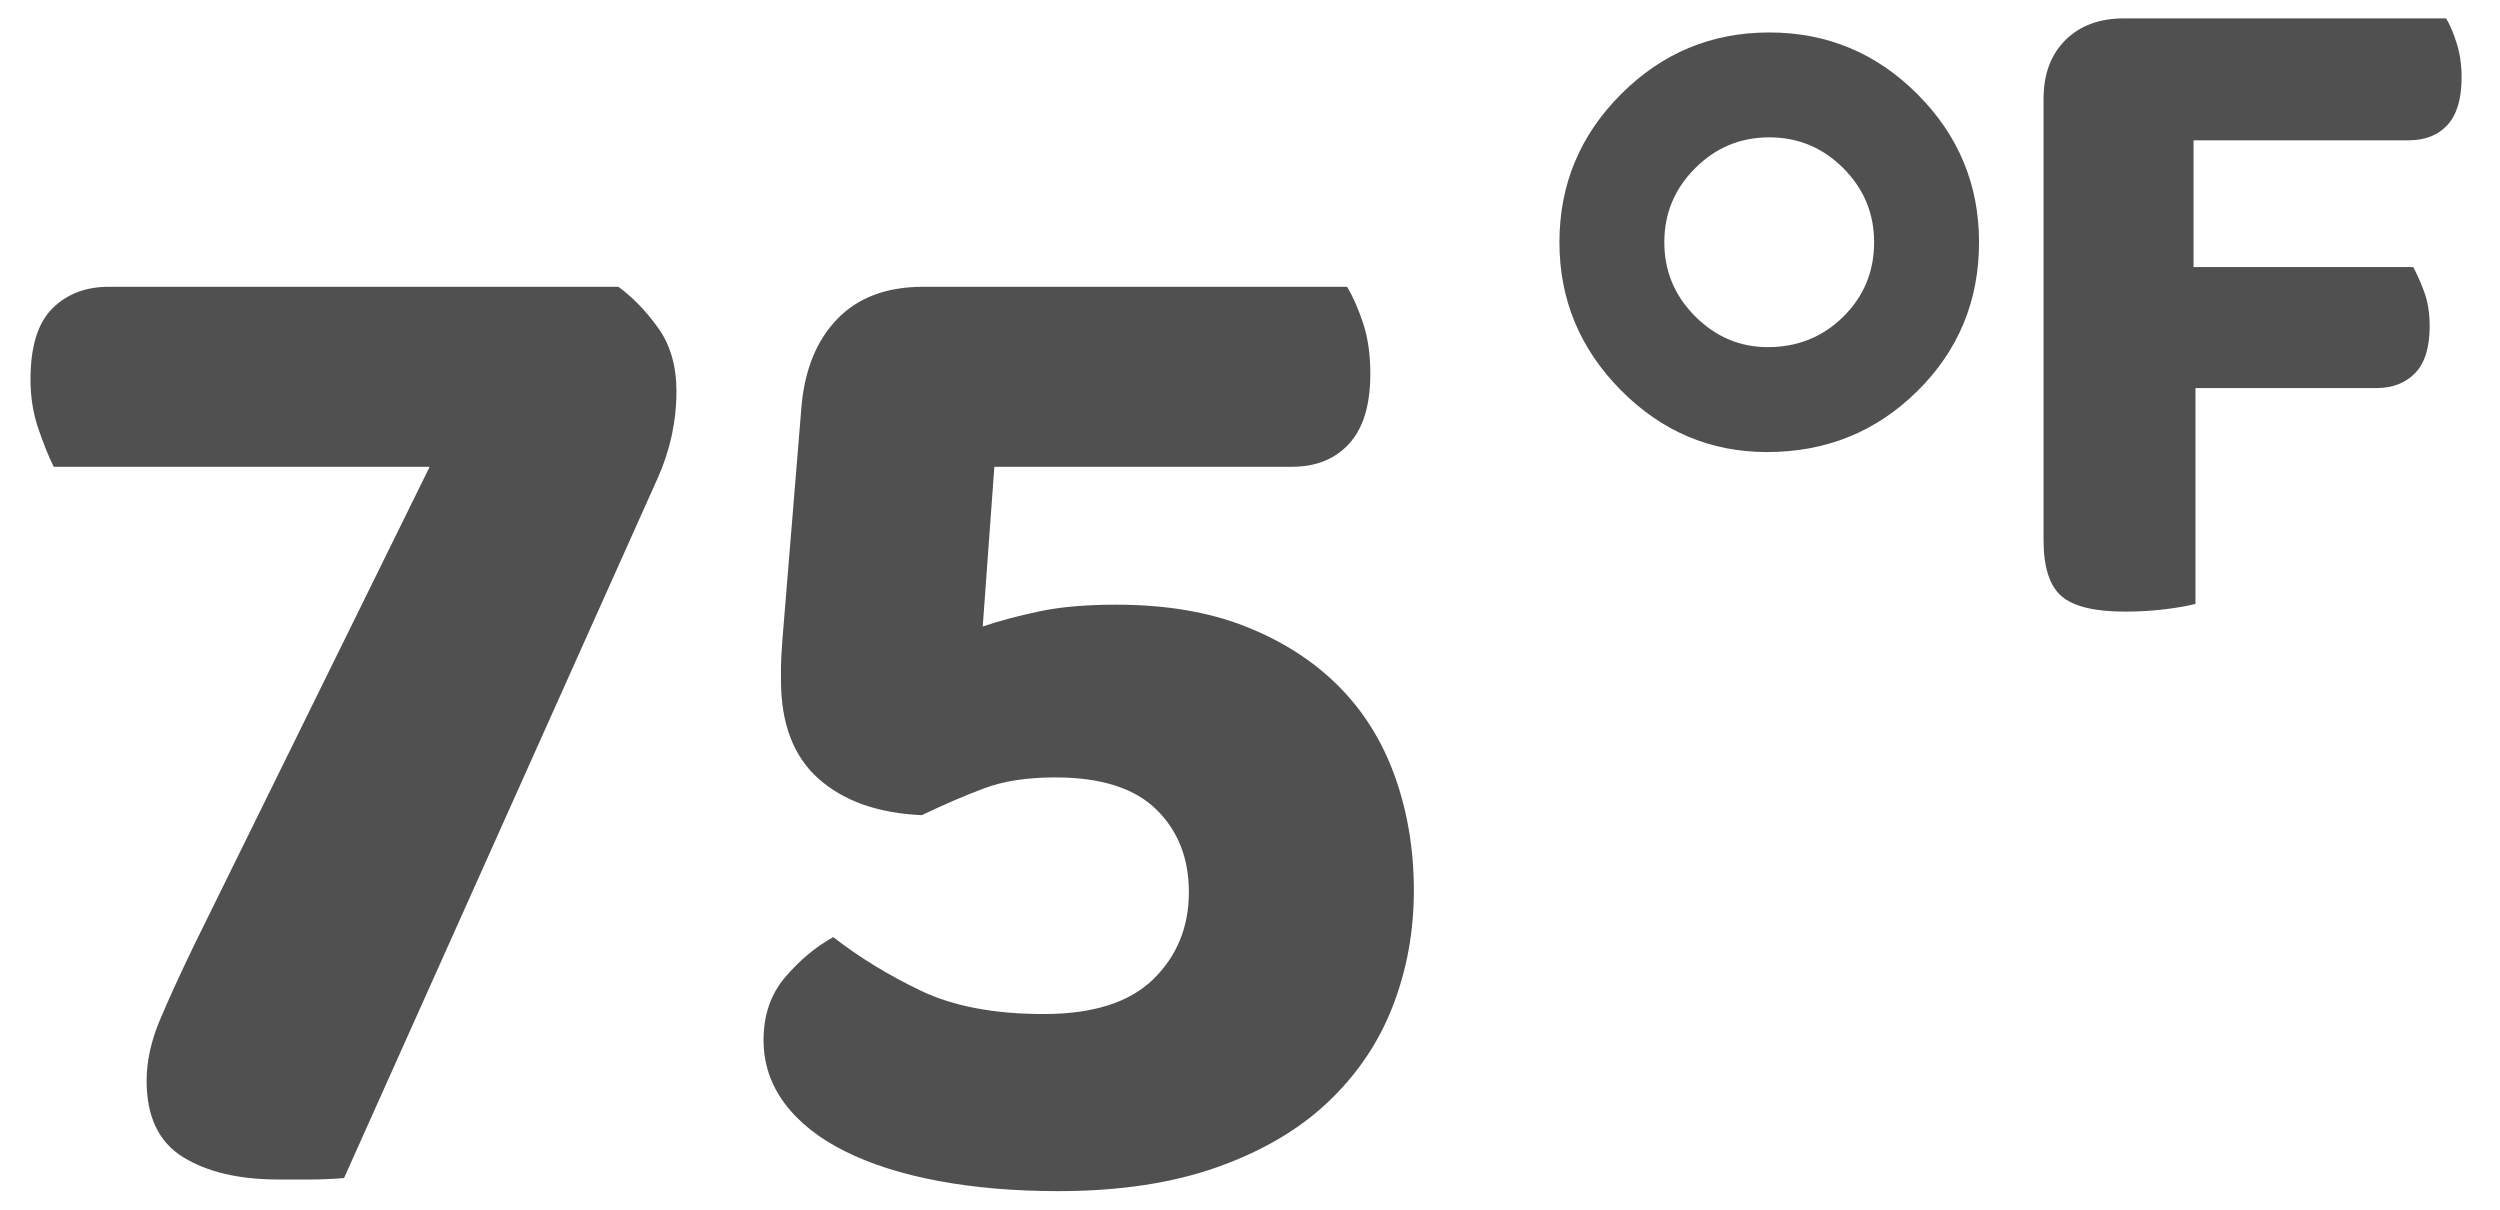<?xml version="1.0" encoding="UTF-8"?>
<svg width="62px" height="30px" viewBox="0 0 62 30" version="1.1" xmlns="http://www.w3.org/2000/svg" xmlns:xlink="http://www.w3.org/1999/xlink">
    <!-- Generator: Sketch 64 (93537) - https://sketch.com -->
    <title>Group</title>
    <desc>Created with Sketch.</desc>
    <g id="Page-1" stroke="none" stroke-width="1" fill="none" fill-rule="evenodd">
        <g id="Style-Tile-v2" transform="translate(-677, -1022)" fill="#505050" fill-rule="nonzero">
            <g id="Group" transform="translate(677, 1012)">
                <g id="subhead">
                    <path d="M7.686,39.252 C7.938,39.252 8.22,39.24 8.532,39.216 L8.532,39.216 L16.308,21.864 C16.62,21.168 16.776,20.448 16.776,19.704 C16.776,19.08 16.626,18.558 16.326,18.138 C16.026,17.718 15.696,17.376 15.336,17.112 L15.336,17.112 L2.7,17.112 C2.124,17.112 1.656,17.292 1.296,17.652 C0.936,18.012 0.756,18.6 0.756,19.416 C0.756,19.848 0.822,20.256 0.954,20.64 C1.086,21.024 1.212,21.336 1.332,21.576 L1.332,21.576 L10.656,21.576 L4.824,33.42 C4.464,34.164 4.176,34.794 3.96,35.31 C3.744,35.826 3.636,36.324 3.636,36.804 C3.636,37.692 3.936,38.322 4.536,38.694 C5.136,39.066 5.928,39.252 6.912,39.252 L6.912,39.252 L7.686,39.252 Z M26.244,39.54 C27.756,39.54 29.07,39.342 30.186,38.946 C31.302,38.55 32.22,38.01 32.94,37.326 C33.66,36.642 34.194,35.85 34.542,34.95 C34.89,34.05 35.064,33.096 35.064,32.088 C35.064,31.08 34.908,30.138 34.596,29.262 C34.284,28.386 33.816,27.636 33.192,27.012 C32.568,26.388 31.8,25.896 30.888,25.536 C29.976,25.176 28.908,24.996 27.684,24.996 C26.94,24.996 26.31,25.05 25.794,25.158 C25.278,25.266 24.804,25.392 24.372,25.536 L24.372,25.536 L24.66,21.576 L32.04,21.576 C32.64,21.576 33.114,21.384 33.462,21 C33.81,20.616 33.984,20.04 33.984,19.272 C33.984,18.792 33.924,18.372 33.804,18.012 C33.684,17.652 33.552,17.352 33.408,17.112 L33.408,17.112 L22.896,17.112 C21.984,17.112 21.27,17.382 20.754,17.922 C20.238,18.462 19.944,19.2 19.872,20.136 L19.872,20.136 L19.404,25.86 C19.38,26.196 19.368,26.424 19.368,26.544 L19.368,26.544 L19.368,26.868 C19.368,27.948 19.68,28.764 20.304,29.316 C20.928,29.868 21.78,30.168 22.86,30.216 C23.412,29.952 23.928,29.73 24.408,29.55 C24.888,29.37 25.476,29.28 26.172,29.28 C27.3,29.28 28.134,29.544 28.674,30.072 C29.214,30.6 29.484,31.284 29.484,32.124 C29.484,32.988 29.19,33.708 28.602,34.284 C28.014,34.86 27.108,35.148 25.884,35.148 C24.66,35.148 23.646,34.956 22.842,34.572 C22.038,34.188 21.312,33.744 20.664,33.24 C20.232,33.48 19.836,33.81 19.476,34.23 C19.116,34.65 18.936,35.172 18.936,35.796 C18.936,36.372 19.11,36.894 19.458,37.362 C19.806,37.83 20.304,38.226 20.952,38.55 C21.6,38.874 22.374,39.12 23.274,39.288 C24.174,39.456 25.164,39.54 26.244,39.54 Z M43.824,21.211 C45.289,21.211 46.531,20.707 47.551,19.699 C48.57,18.691 49.08,17.461 49.08,16.008 C49.08,14.578 48.57,13.354 47.551,12.334 C46.531,11.314 45.306,10.805 43.877,10.805 C42.447,10.805 41.222,11.314 40.203,12.334 C39.183,13.354 38.674,14.578 38.674,16.008 C38.674,17.426 39.18,18.647 40.194,19.673 C41.208,20.698 42.418,21.211 43.824,21.211 Z M43.842,18.609 C43.15,18.609 42.55,18.354 42.04,17.845 C41.53,17.335 41.275,16.723 41.275,16.008 C41.275,15.293 41.53,14.681 42.04,14.171 C42.55,13.661 43.162,13.406 43.877,13.406 C44.592,13.406 45.204,13.661 45.714,14.171 C46.223,14.681 46.478,15.293 46.478,16.008 C46.478,16.734 46.223,17.35 45.714,17.854 C45.204,18.357 44.58,18.609 43.842,18.609 Z" id="75°"></path>
                </g>
                <g id="subhead-copy-2" transform="translate(49, 13)">
                    <path d="M3.696,12.168 C4.048,12.168 4.384,12.148 4.704,12.108 C5.024,12.068 5.272,12.024 5.448,11.976 L5.448,11.976 L5.448,6.624 L9.936,6.624 C10.336,6.624 10.656,6.5 10.896,6.252 C11.136,6.004 11.256,5.616 11.256,5.088 C11.256,4.768 11.212,4.488 11.124,4.248 C11.036,4.008 10.944,3.8 10.848,3.624 L10.848,3.624 L5.4,3.624 L5.4,0.48 L10.728,0.48 C11.144,0.48 11.468,0.352 11.7,0.096 C11.932,-0.16 12.048,-0.552 12.048,-1.08 C12.048,-1.384 12.008,-1.664 11.928,-1.92 C11.848,-2.176 11.76,-2.384 11.664,-2.544 L11.664,-2.544 L3.672,-2.544 C3.064,-2.544 2.58,-2.364 2.22,-2.004 C1.86,-1.644 1.68,-1.16 1.68,-0.552 L1.68,-0.552 L1.68,10.392 C1.68,11.064 1.828,11.528 2.124,11.784 C2.42,12.04 2.944,12.168 3.696,12.168 Z" id="F"></path>
                </g>
            </g>
        </g>
    </g>
</svg>